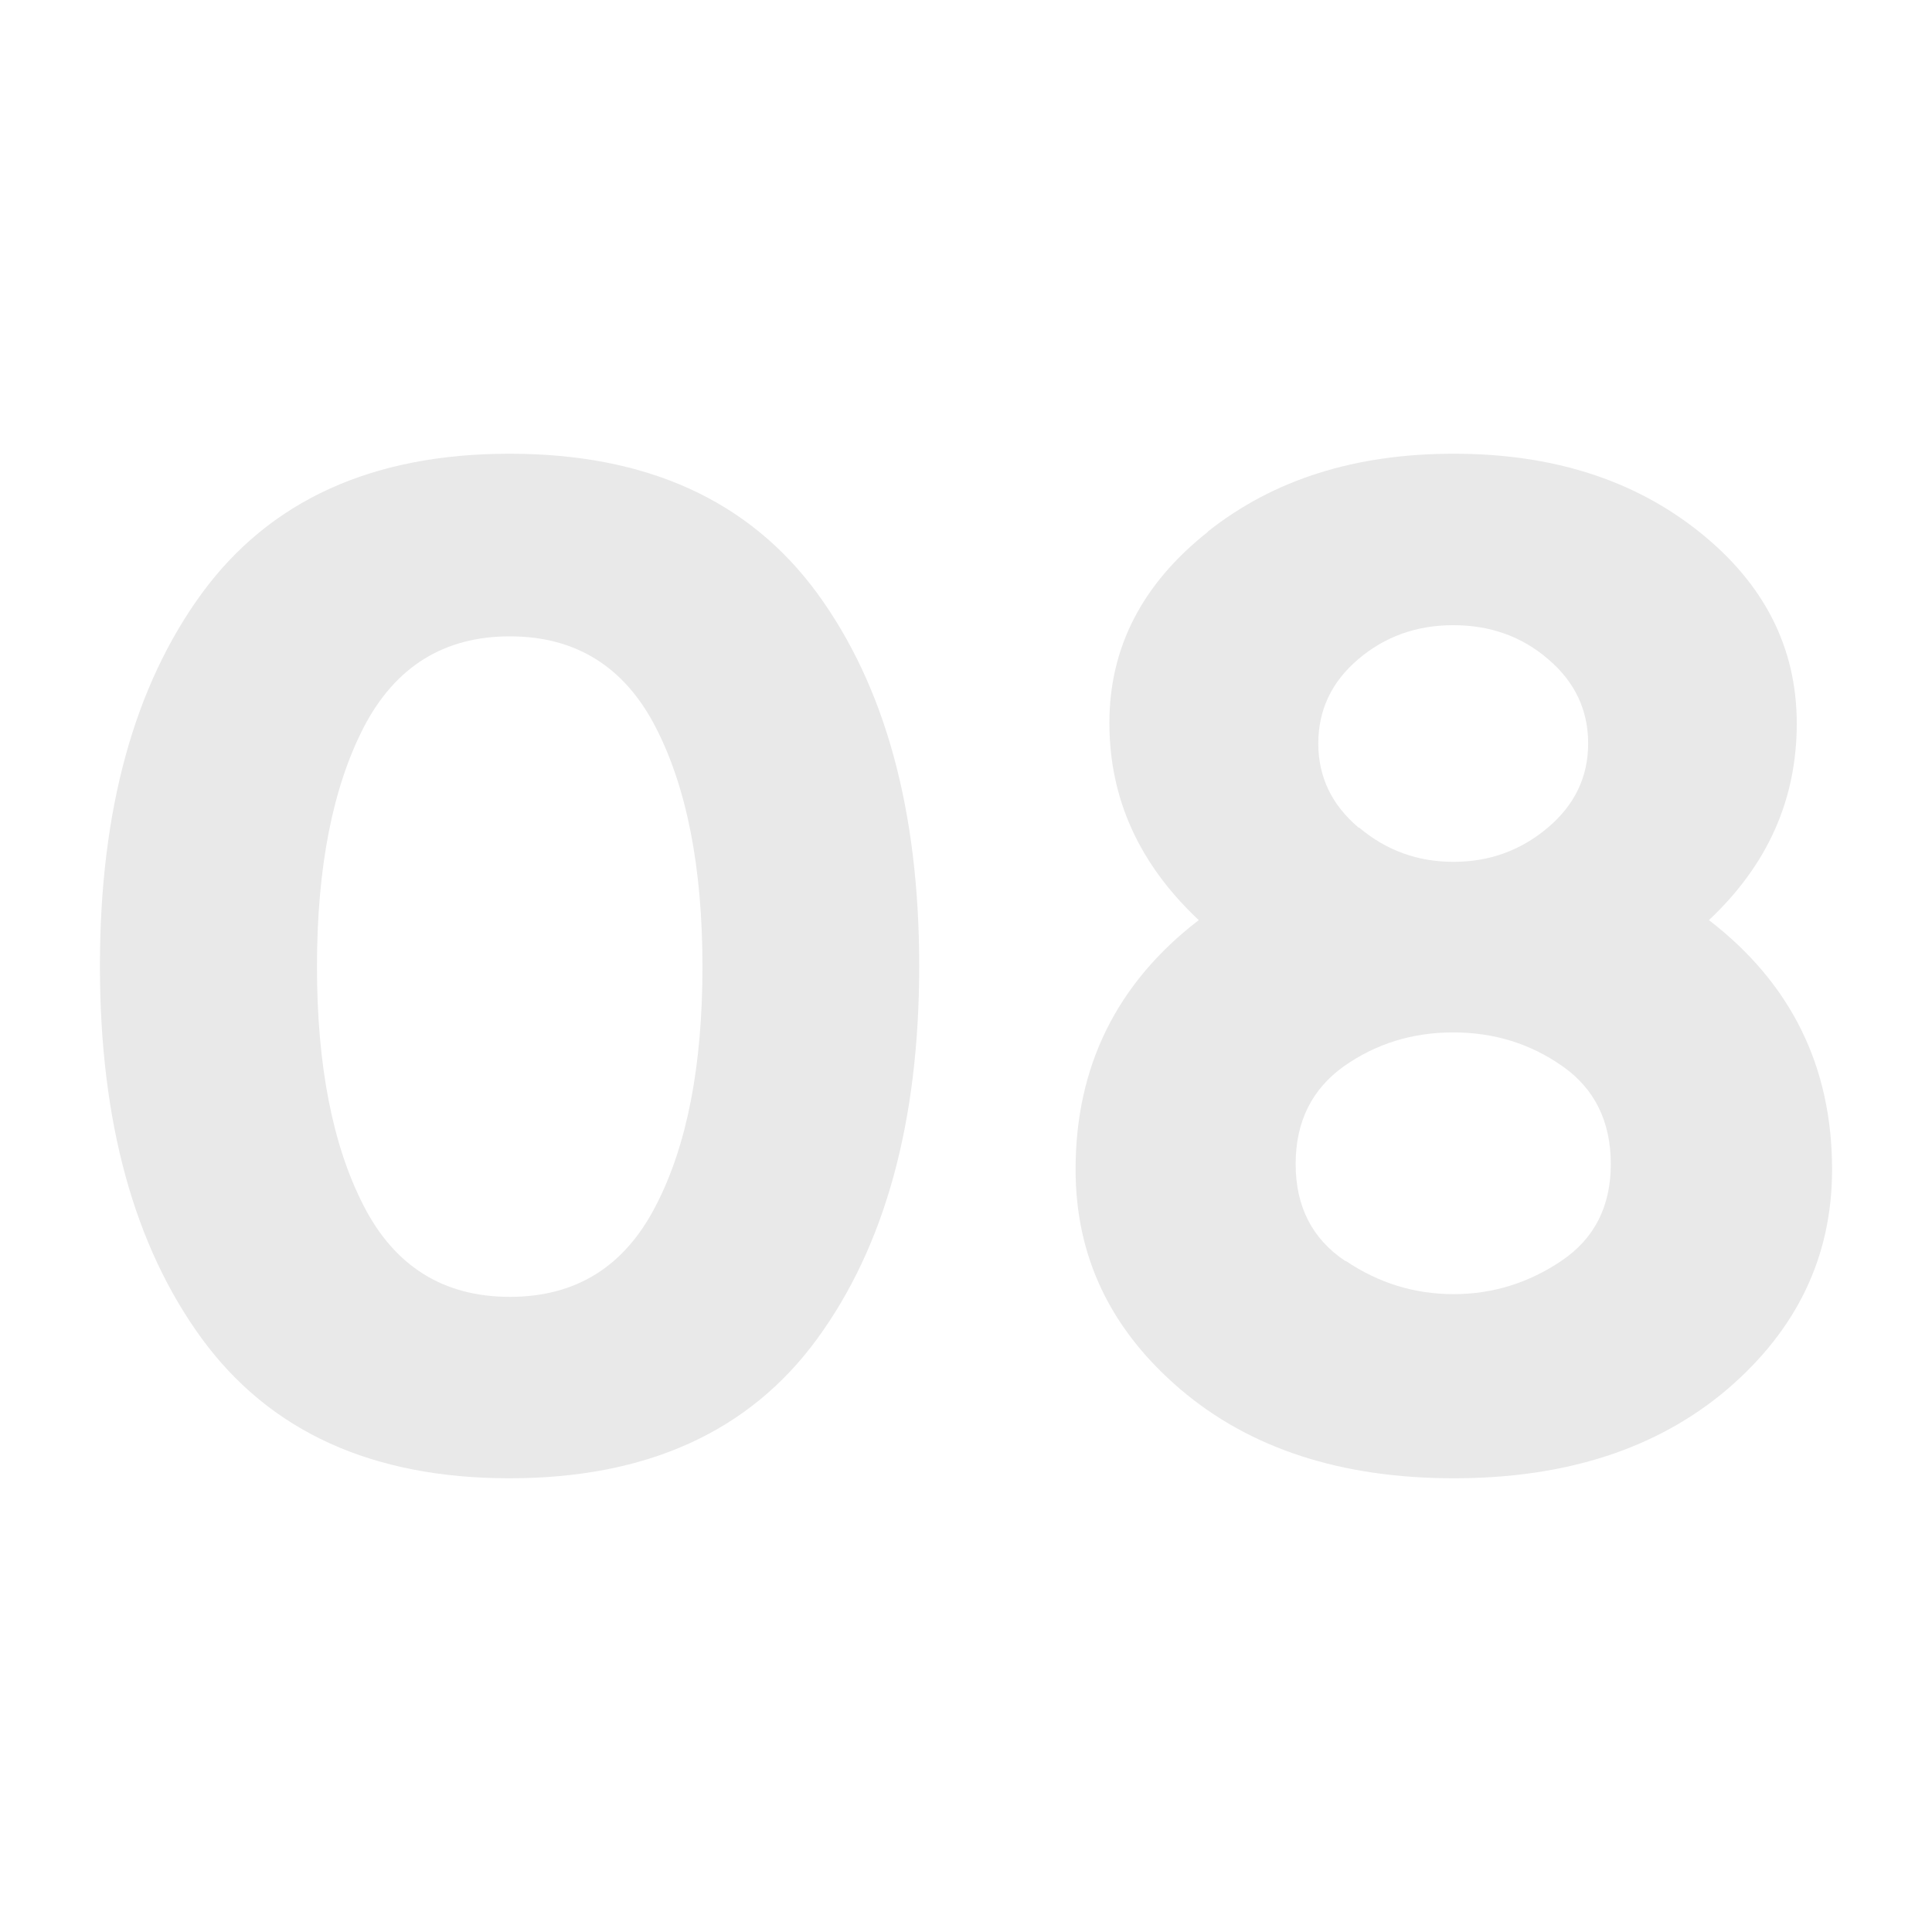 <?xml version="1.0" encoding="UTF-8"?>
<svg id="Layer_1" xmlns="http://www.w3.org/2000/svg" viewBox="0 0 64 64">
  <defs>
    <style>
      .cls-1 {
        fill: #e9e9e9;
      }
    </style>
  </defs>
  <path class="cls-1" d="M16.88,48.97c-4.54,0-7.93-1.54-10.19-4.62-2.25-3.08-3.38-7.2-3.38-12.35s1.13-9.27,3.38-12.35c2.26-3.08,5.65-4.62,10.19-4.62s7.93,1.54,10.19,4.62c2.25,3.08,3.38,7.2,3.38,12.35s-1.13,9.27-3.38,12.35c-2.25,3.08-5.65,4.62-10.19,4.62ZM12.05,24.09c-1.03,2-1.55,4.65-1.55,7.93s.52,5.93,1.55,7.93c1.03,2,2.64,3.01,4.84,3.01s3.8-1.01,4.83-3.01c1.04-2,1.55-4.65,1.55-7.93s-.52-5.93-1.55-7.93c-1.03-2-2.64-3.01-4.83-3.01s-3.8,1.01-4.84,3.01Z"/>
  <path class="cls-1" d="M40.01,17.61c2.18-1.73,4.89-2.58,8.15-2.58s5.96.86,8.12,2.58c2.16,1.72,3.24,3.84,3.24,6.36s-.97,4.69-2.91,6.51c2.72,2.09,4.08,4.85,4.08,8.26,0,2.88-1.16,5.3-3.47,7.28-2.32,1.97-5.34,2.95-9.06,2.95s-6.75-.98-9.06-2.95c-2.32-1.98-3.47-4.4-3.47-7.28,0-3.41,1.36-6.17,4.08-8.26-1.97-1.85-2.96-4.02-2.96-6.53s1.09-4.61,3.26-6.33ZM44.58,41.77c1.1.74,2.29,1.1,3.57,1.1s2.47-.36,3.57-1.1c1.1-.74,1.64-1.81,1.64-3.21s-.53-2.49-1.6-3.24c-1.07-.75-2.27-1.12-3.62-1.12s-2.55.37-3.62,1.12c-1.06.76-1.6,1.83-1.6,3.24s.55,2.48,1.64,3.21ZM45.03,27.42c.89.75,1.93,1.13,3.12,1.13s2.23-.38,3.12-1.13,1.34-1.68,1.34-2.79-.44-2.04-1.32-2.79c-.88-.76-1.93-1.13-3.15-1.13s-2.27.38-3.15,1.13c-.88.75-1.32,1.68-1.32,2.79s.45,2.04,1.34,2.79Z"/>
</svg>